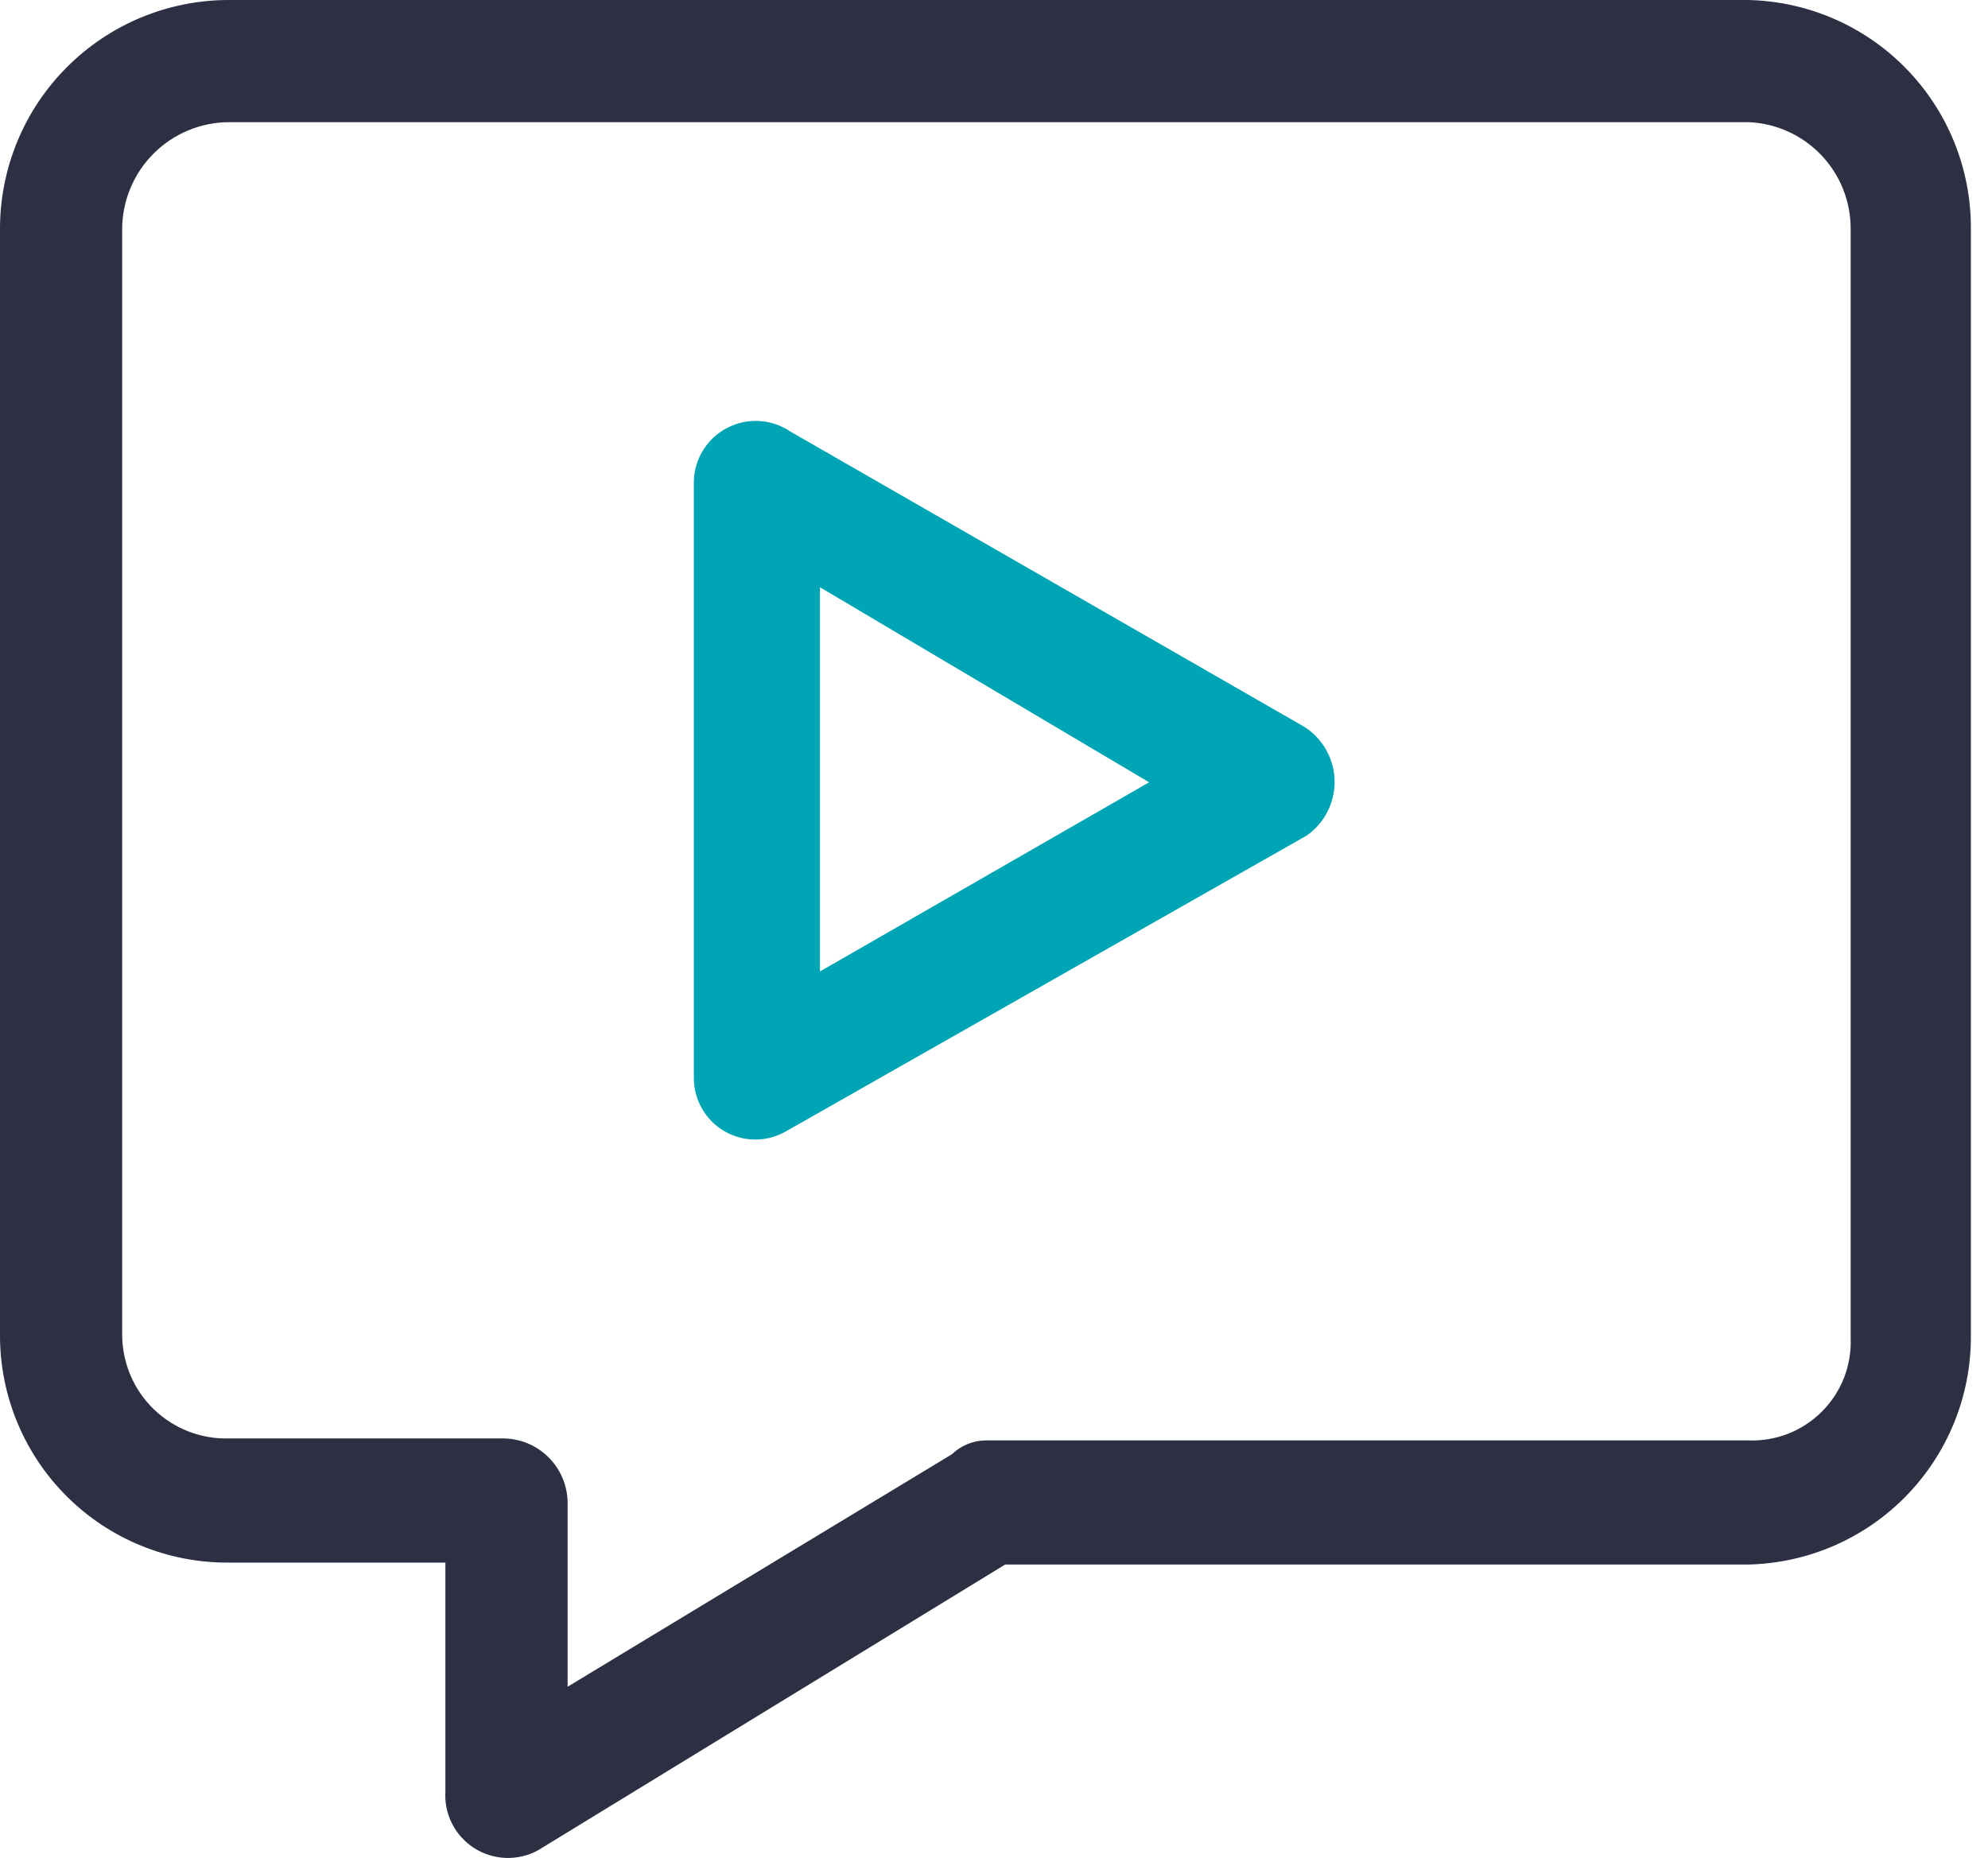 <svg width="46" height="43" viewBox="0 0 46 43" fill="none" xmlns="http://www.w3.org/2000/svg">
<path d="M5.29 0H40.45C41.831 0.03 43.146 0.601 44.109 1.591C45.073 2.58 45.61 3.909 45.604 5.29V30.919C45.61 32.301 45.073 33.629 44.109 34.619C43.146 35.608 41.831 36.179 40.45 36.209H23.258L12.45 42.822C12.222 42.947 11.964 43.008 11.705 42.999C11.445 42.99 11.192 42.912 10.973 42.772C10.754 42.632 10.577 42.436 10.459 42.204C10.342 41.972 10.289 41.713 10.306 41.454V36.164H5.29C4.598 36.169 3.912 36.036 3.27 35.775C2.629 35.514 2.046 35.129 1.555 34.641C1.063 34.154 0.673 33.574 0.406 32.935C0.139 32.297 0.001 31.611 0 30.919L0 5.29C0.001 3.887 0.559 2.543 1.551 1.551C2.543 0.559 3.887 0.001 5.29 0V0ZM40.45 2.827H5.29C4.638 2.832 4.015 3.093 3.554 3.554C3.093 4.015 2.832 4.638 2.827 5.29V30.919C2.832 31.237 2.899 31.551 3.025 31.843C3.151 32.135 3.334 32.399 3.563 32.619C3.793 32.84 4.063 33.013 4.359 33.128C4.656 33.243 4.972 33.299 5.29 33.291H11.675C12.058 33.301 12.424 33.458 12.695 33.73C12.966 34.001 13.123 34.366 13.134 34.75V39.037L22.027 33.656C22.235 33.455 22.512 33.341 22.802 33.336H40.45C40.765 33.349 41.079 33.297 41.373 33.182C41.666 33.067 41.933 32.893 42.156 32.67C42.379 32.447 42.553 32.181 42.668 31.887C42.782 31.594 42.835 31.28 42.822 30.965V5.29C42.822 4.652 42.575 4.039 42.133 3.58C41.691 3.121 41.088 2.851 40.45 2.827V2.827Z" fill="#2D2F43"/>
<path d="M30.237 19.337L18.198 26.177C17.982 26.304 17.735 26.372 17.484 26.373C17.233 26.374 16.986 26.309 16.769 26.184C16.551 26.059 16.37 25.878 16.245 25.661C16.12 25.444 16.054 25.197 16.055 24.946V11.128C16.063 10.872 16.14 10.623 16.277 10.406C16.414 10.19 16.607 10.014 16.835 9.898C17.063 9.781 17.319 9.728 17.575 9.744C17.83 9.76 18.077 9.844 18.289 9.988L30.192 16.828C30.399 16.963 30.571 17.147 30.691 17.364C30.811 17.58 30.876 17.823 30.881 18.07C30.885 18.318 30.829 18.563 30.717 18.784C30.605 19.004 30.44 19.194 30.237 19.337ZM18.973 22.483L26.589 18.105L18.973 13.591V22.483Z" fill="#00A5B5"/>
</svg>
